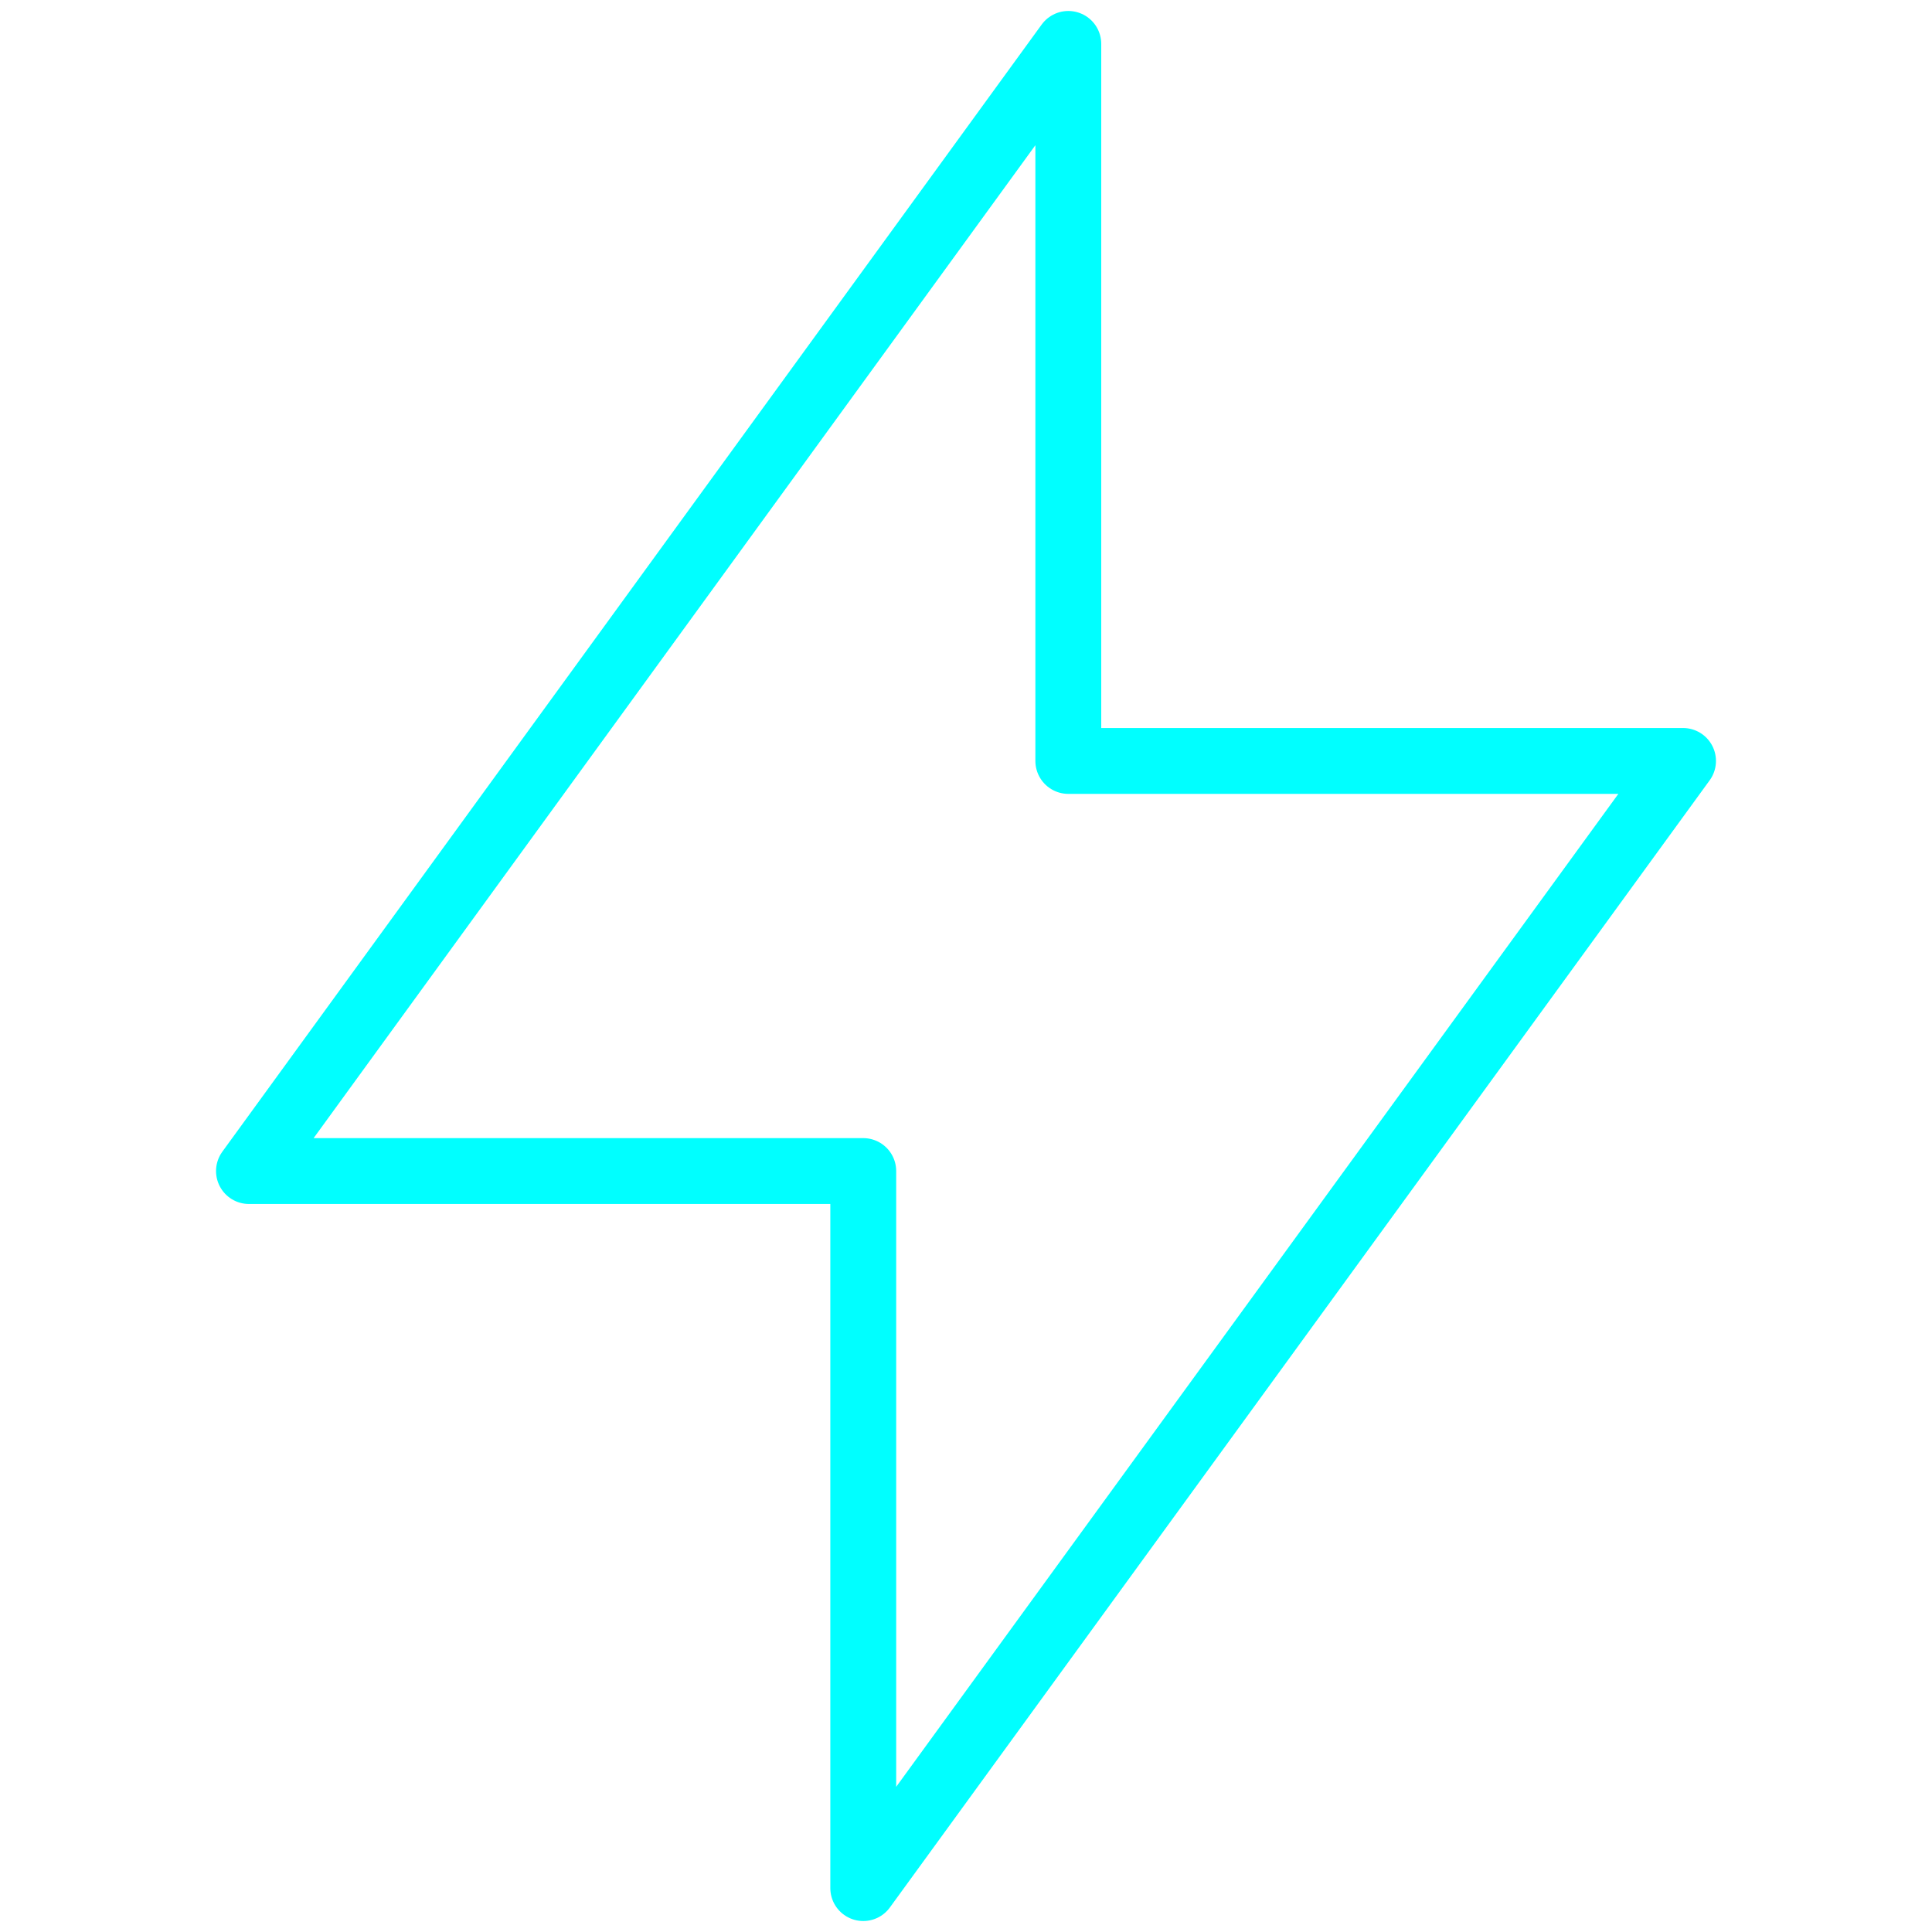 <svg xmlns="http://www.w3.org/2000/svg" width="44" height="44"><path d="M24.33 1v16.33h14L19.66 43V26.67H5.67L24.33 1" fill="none" stroke="#0ff" stroke-linecap="round" stroke-linejoin="round" stroke-width="1.5"/></svg>